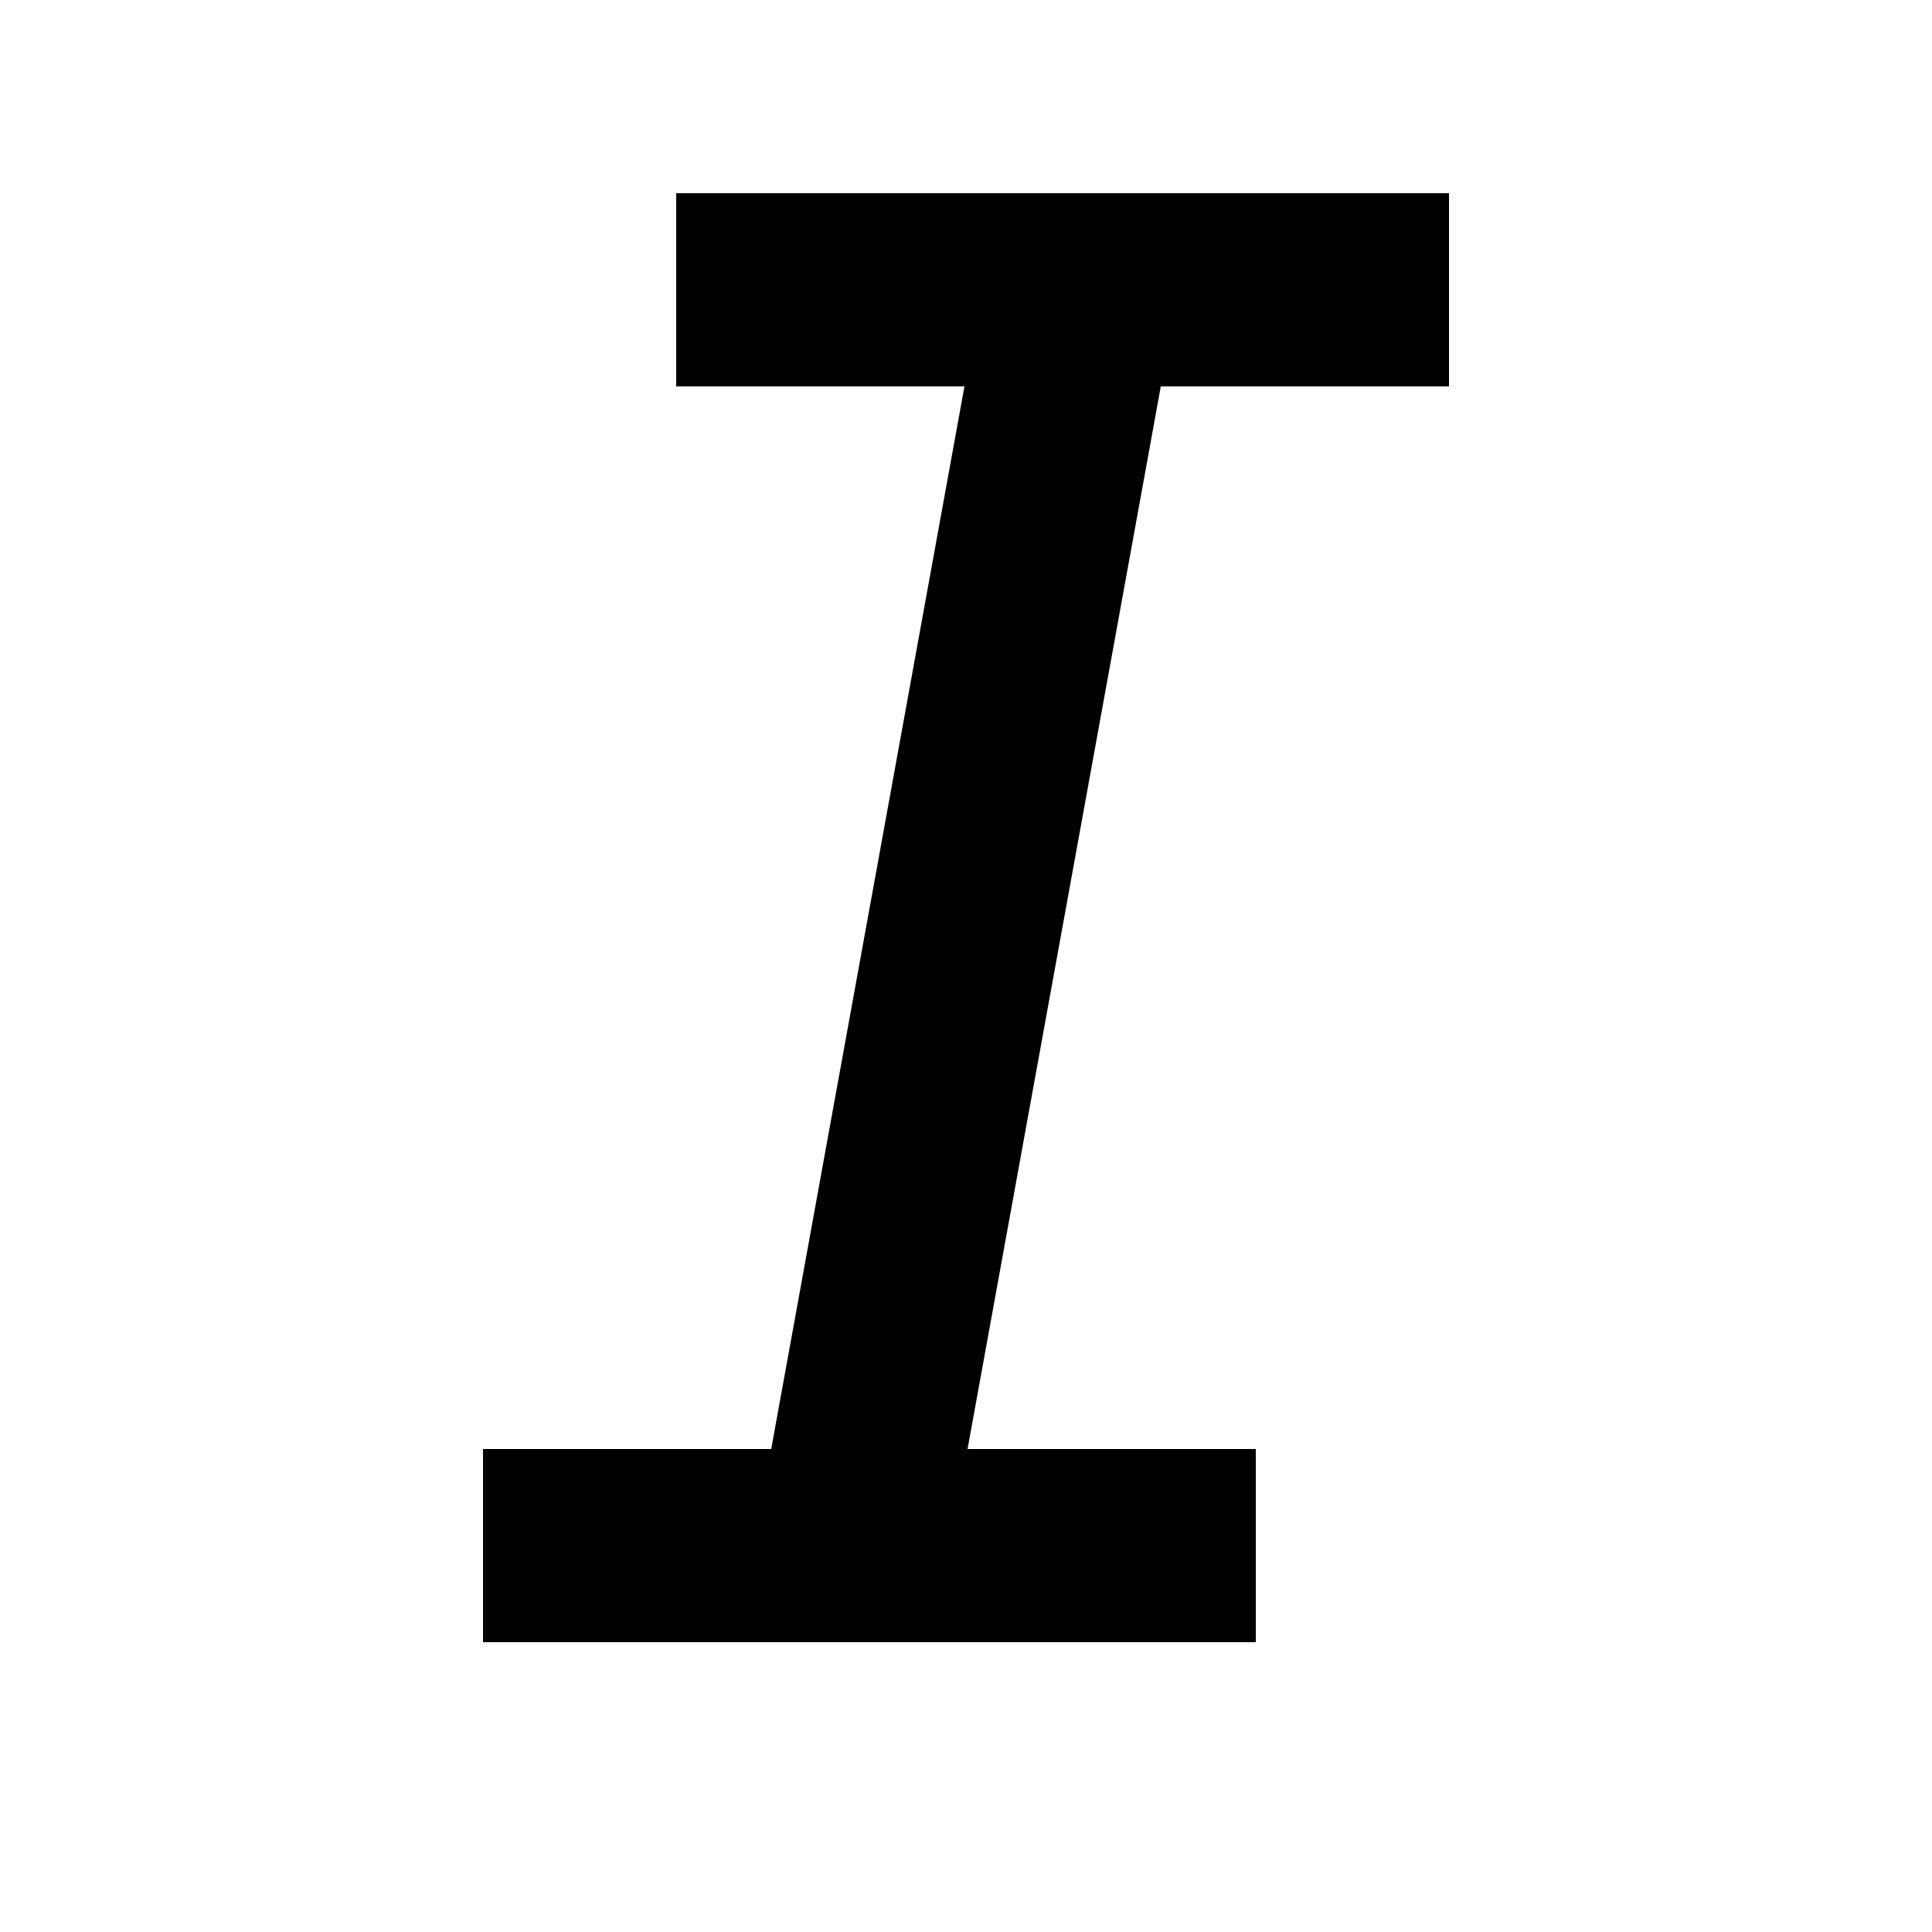 <svg width="20" height="20" viewBox="0 0 20 20" fill="none" xmlns="http://www.w3.org/2000/svg">
<path fill-rule="evenodd" clip-rule="evenodd" d="M7 2H15V4H12.016L11.984 4.179L10.016 15H13V17H5V15H7.984L8.016 14.821L9.984 4H7V2Z" fill="currentColor"/>
</svg>

